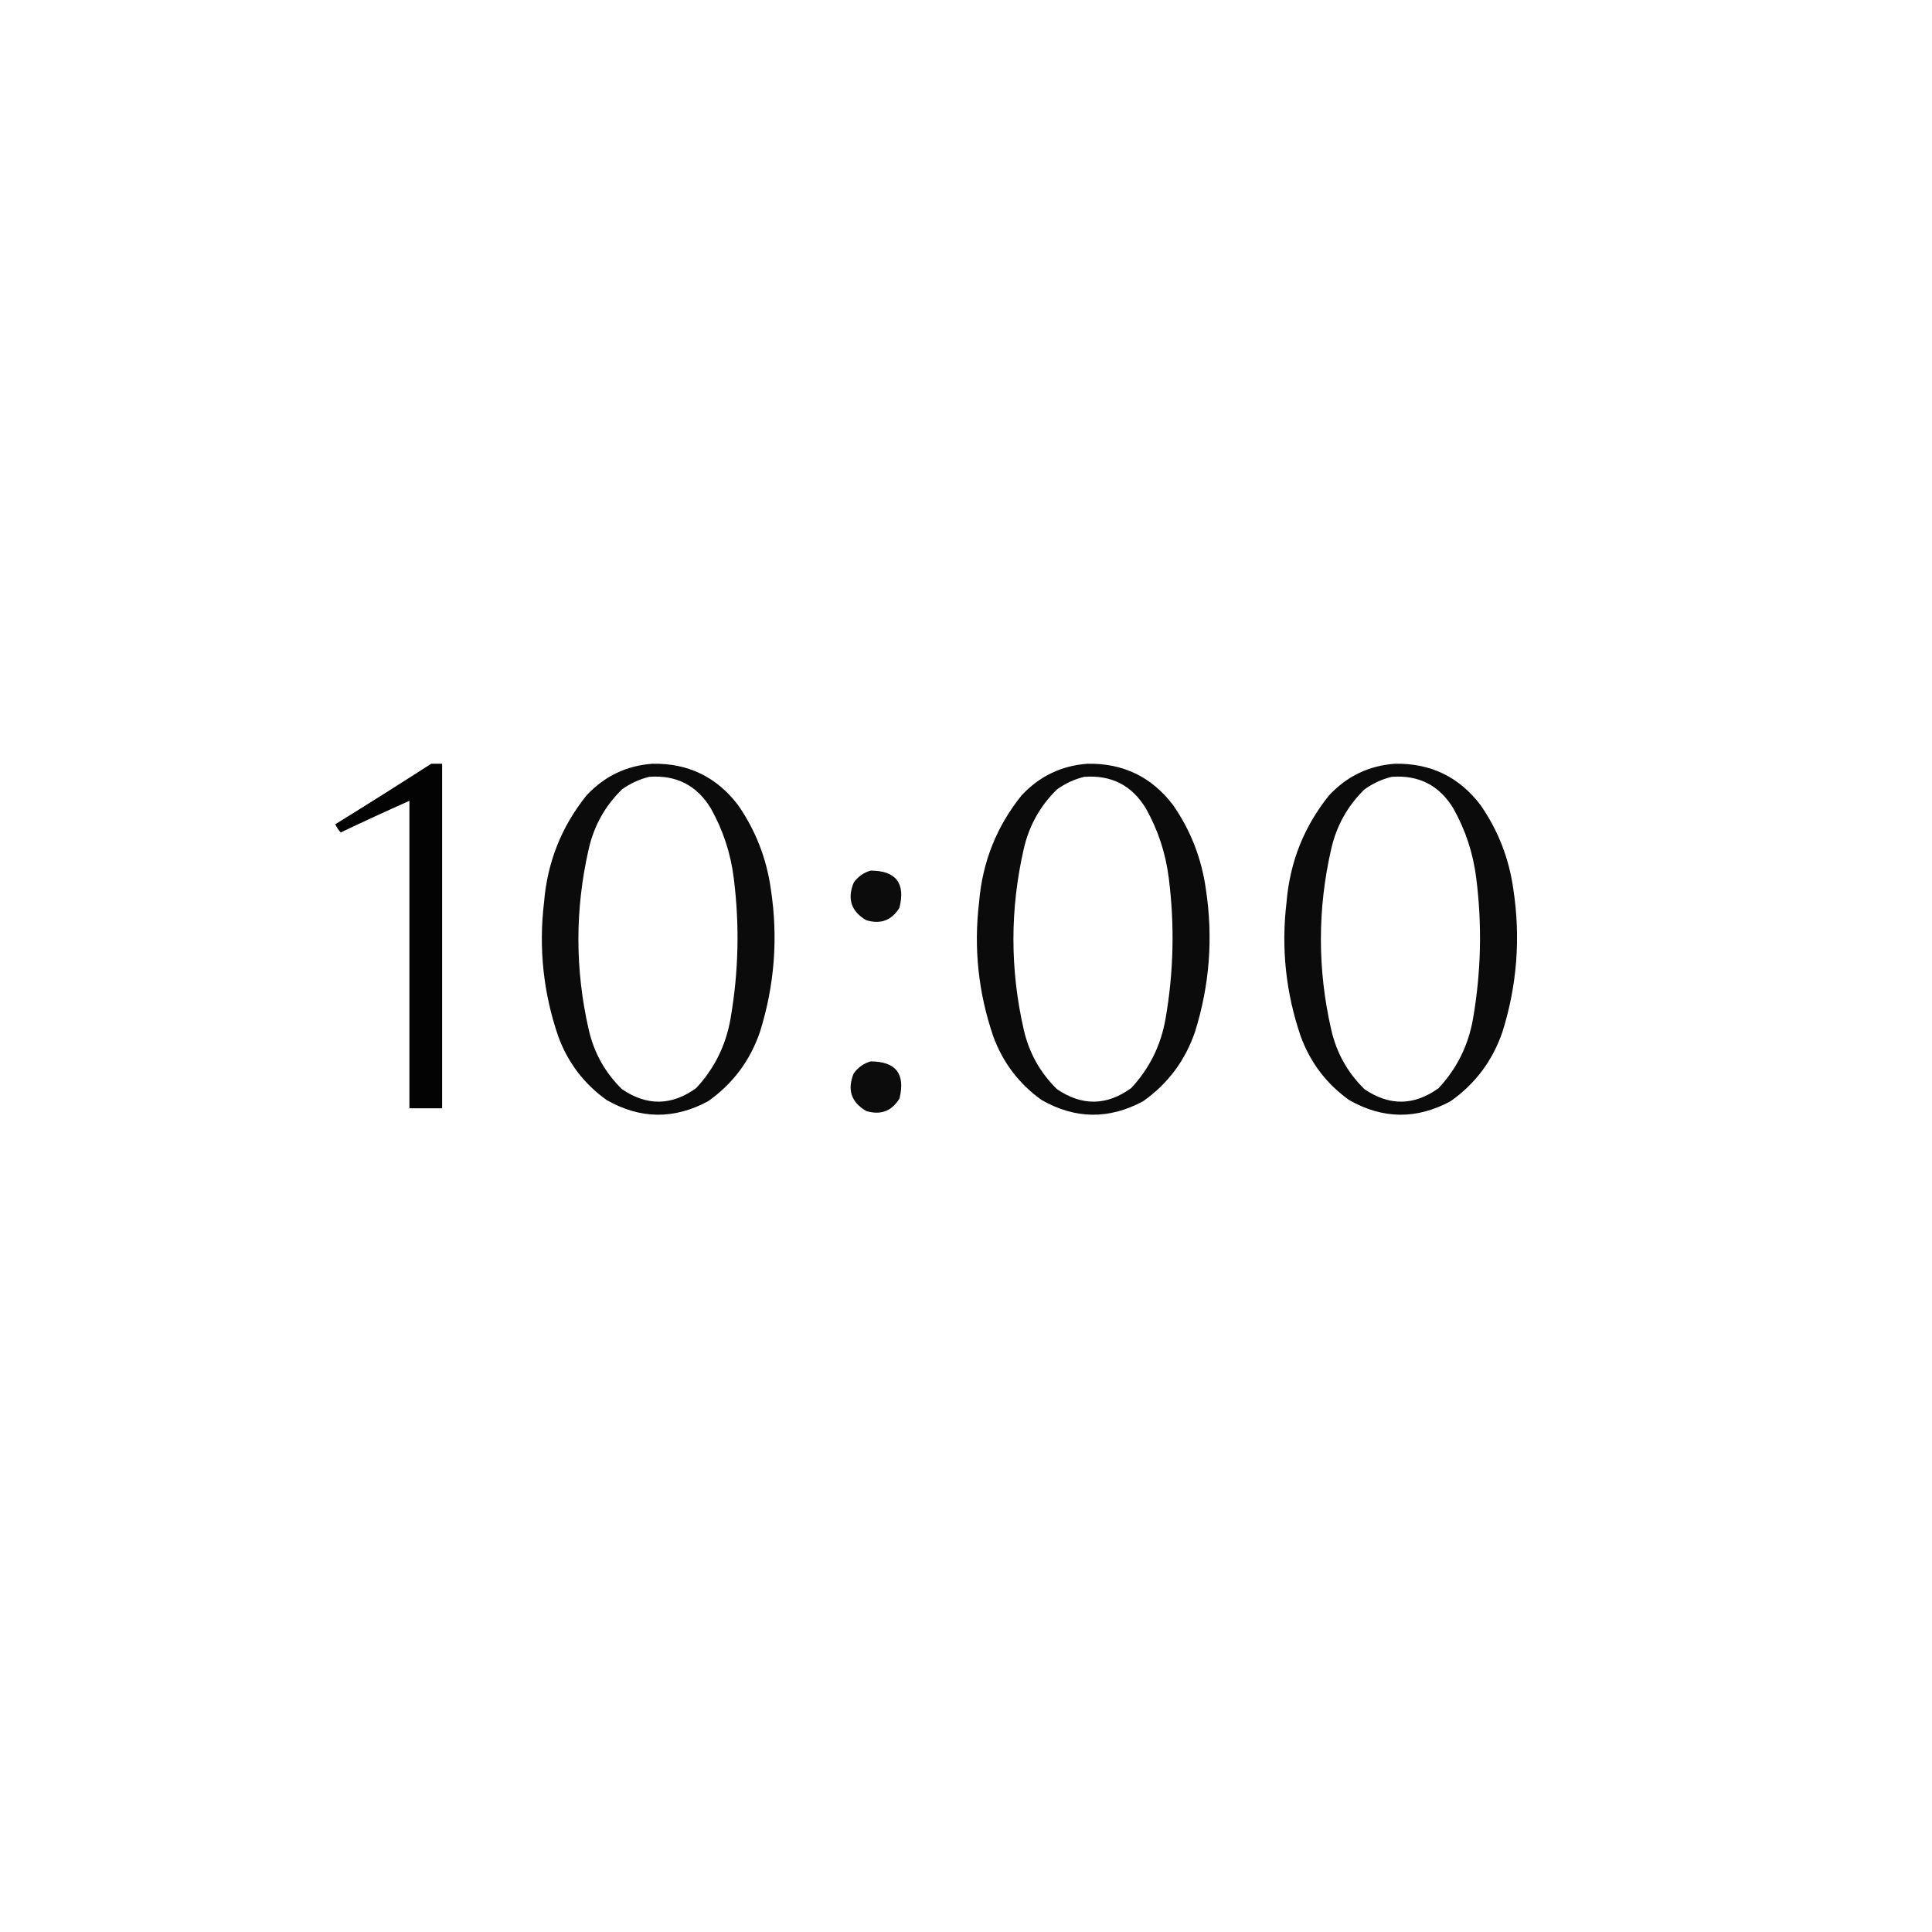 <?xml version="1.0" encoding="UTF-8"?> <svg xmlns="http://www.w3.org/2000/svg" xmlns:xlink="http://www.w3.org/1999/xlink" version="1.1" width="1772px" height="1772px" style="shape-rendering:geometricPrecision; text-rendering:geometricPrecision; image-rendering:optimizeQuality; fill-rule:evenodd; clip-rule:evenodd"><g><path style="opacity:0.985" fill="#000000" d="M 395.5,700.5 C 398.833,700.5 402.167,700.5 405.5,700.5C 405.5,805.833 405.5,911.167 405.5,1016.5C 395.5,1016.5 385.5,1016.5 375.5,1016.5C 375.5,922.5 375.5,828.5 375.5,734.5C 354.413,743.875 333.413,753.542 312.5,763.5C 310.474,761.295 308.808,758.795 307.5,756C 337.066,737.725 366.4,719.225 395.5,700.5 Z"></path></g><g><path style="opacity:0.954" fill="#000000" d="M 598.5,700.5 C 631.169,699.919 657.335,712.585 677,738.5C 693.073,761.706 703.073,787.373 707,815.5C 713.791,859.975 710.458,903.641 697,946.5C 687.962,972.855 672.129,994.022 649.5,1010C 618.296,1026.86 587.296,1026.53 556.5,1009C 535.687,994.17 520.854,974.67 512,950.5C 498.306,910.546 493.973,869.546 499,827.5C 502.038,790.69 515.038,758.023 538,729.5C 554.407,711.879 574.574,702.212 598.5,700.5 Z M 595.5,712.5 C 620.362,710.68 639.195,720.346 652,741.5C 663.192,761.41 670.192,782.743 673,805.5C 678.446,848.664 677.446,891.664 670,934.5C 665.723,958.886 655.223,980.053 638.5,998C 616.074,1014.23 593.408,1014.57 570.5,999C 555.035,983.914 544.868,965.747 540,944.5C 527.333,889.167 527.333,833.833 540,778.5C 544.868,757.253 555.035,739.086 570.5,724C 578.171,718.495 586.504,714.661 595.5,712.5 Z"></path></g><g><path style="opacity:0.954" fill="#000000" d="M 997.5,700.5 C 1030.17,699.919 1056.34,712.585 1076,738.5C 1092.07,761.706 1102.07,787.373 1106,815.5C 1112.79,859.975 1109.46,903.641 1096,946.5C 1086.96,972.855 1071.13,994.022 1048.5,1010C 1017.3,1026.86 986.296,1026.53 955.5,1009C 934.687,994.17 919.854,974.67 911,950.5C 897.306,910.546 892.973,869.546 898,827.5C 901.038,790.69 914.038,758.023 937,729.5C 953.407,711.879 973.574,702.212 997.5,700.5 Z M 994.5,712.5 C 1019.36,710.68 1038.19,720.346 1051,741.5C 1062.19,761.41 1069.19,782.743 1072,805.5C 1077.45,848.664 1076.45,891.664 1069,934.5C 1064.72,958.886 1054.22,980.053 1037.5,998C 1015.07,1014.23 992.408,1014.57 969.5,999C 954.035,983.914 943.868,965.747 939,944.5C 926.333,889.167 926.333,833.833 939,778.5C 943.868,757.253 954.035,739.086 969.5,724C 977.171,718.495 985.504,714.661 994.5,712.5 Z"></path></g><g><path style="opacity:0.954" fill="#000000" d="M 1279.5,700.5 C 1312.17,699.919 1338.34,712.585 1358,738.5C 1374.07,761.706 1384.07,787.373 1388,815.5C 1394.79,859.975 1391.46,903.641 1378,946.5C 1368.96,972.855 1353.13,994.022 1330.5,1010C 1299.3,1026.86 1268.3,1026.53 1237.5,1009C 1216.69,994.17 1201.85,974.67 1193,950.5C 1179.31,910.546 1174.97,869.546 1180,827.5C 1183.04,790.69 1196.04,758.023 1219,729.5C 1235.41,711.879 1255.57,702.212 1279.5,700.5 Z M 1276.5,712.5 C 1301.36,710.68 1320.19,720.346 1333,741.5C 1344.19,761.41 1351.19,782.743 1354,805.5C 1359.45,848.664 1358.45,891.664 1351,934.5C 1346.72,958.886 1336.22,980.053 1319.5,998C 1297.07,1014.23 1274.41,1014.57 1251.5,999C 1236.04,983.914 1225.87,965.747 1221,944.5C 1208.33,889.167 1208.33,833.833 1221,778.5C 1225.87,757.253 1236.04,739.086 1251.5,724C 1259.17,718.495 1267.5,714.661 1276.5,712.5 Z"></path></g><g><path style="opacity:0.952" fill="#000000" d="M 798.5,798.5 C 821.702,798.543 830.536,809.876 825,832.5C 817.921,844.157 807.754,847.99 794.5,844C 780.71,835.963 776.877,824.463 783,809.5C 786.962,804.023 792.129,800.356 798.5,798.5 Z"></path></g><g><path style="opacity:0.952" fill="#000000" d="M 798.5,973.5 C 821.702,973.543 830.536,984.876 825,1007.5C 817.921,1019.16 807.754,1022.99 794.5,1019C 780.71,1010.96 776.877,999.463 783,984.5C 786.962,979.023 792.129,975.356 798.5,973.5 Z"></path></g></svg> 